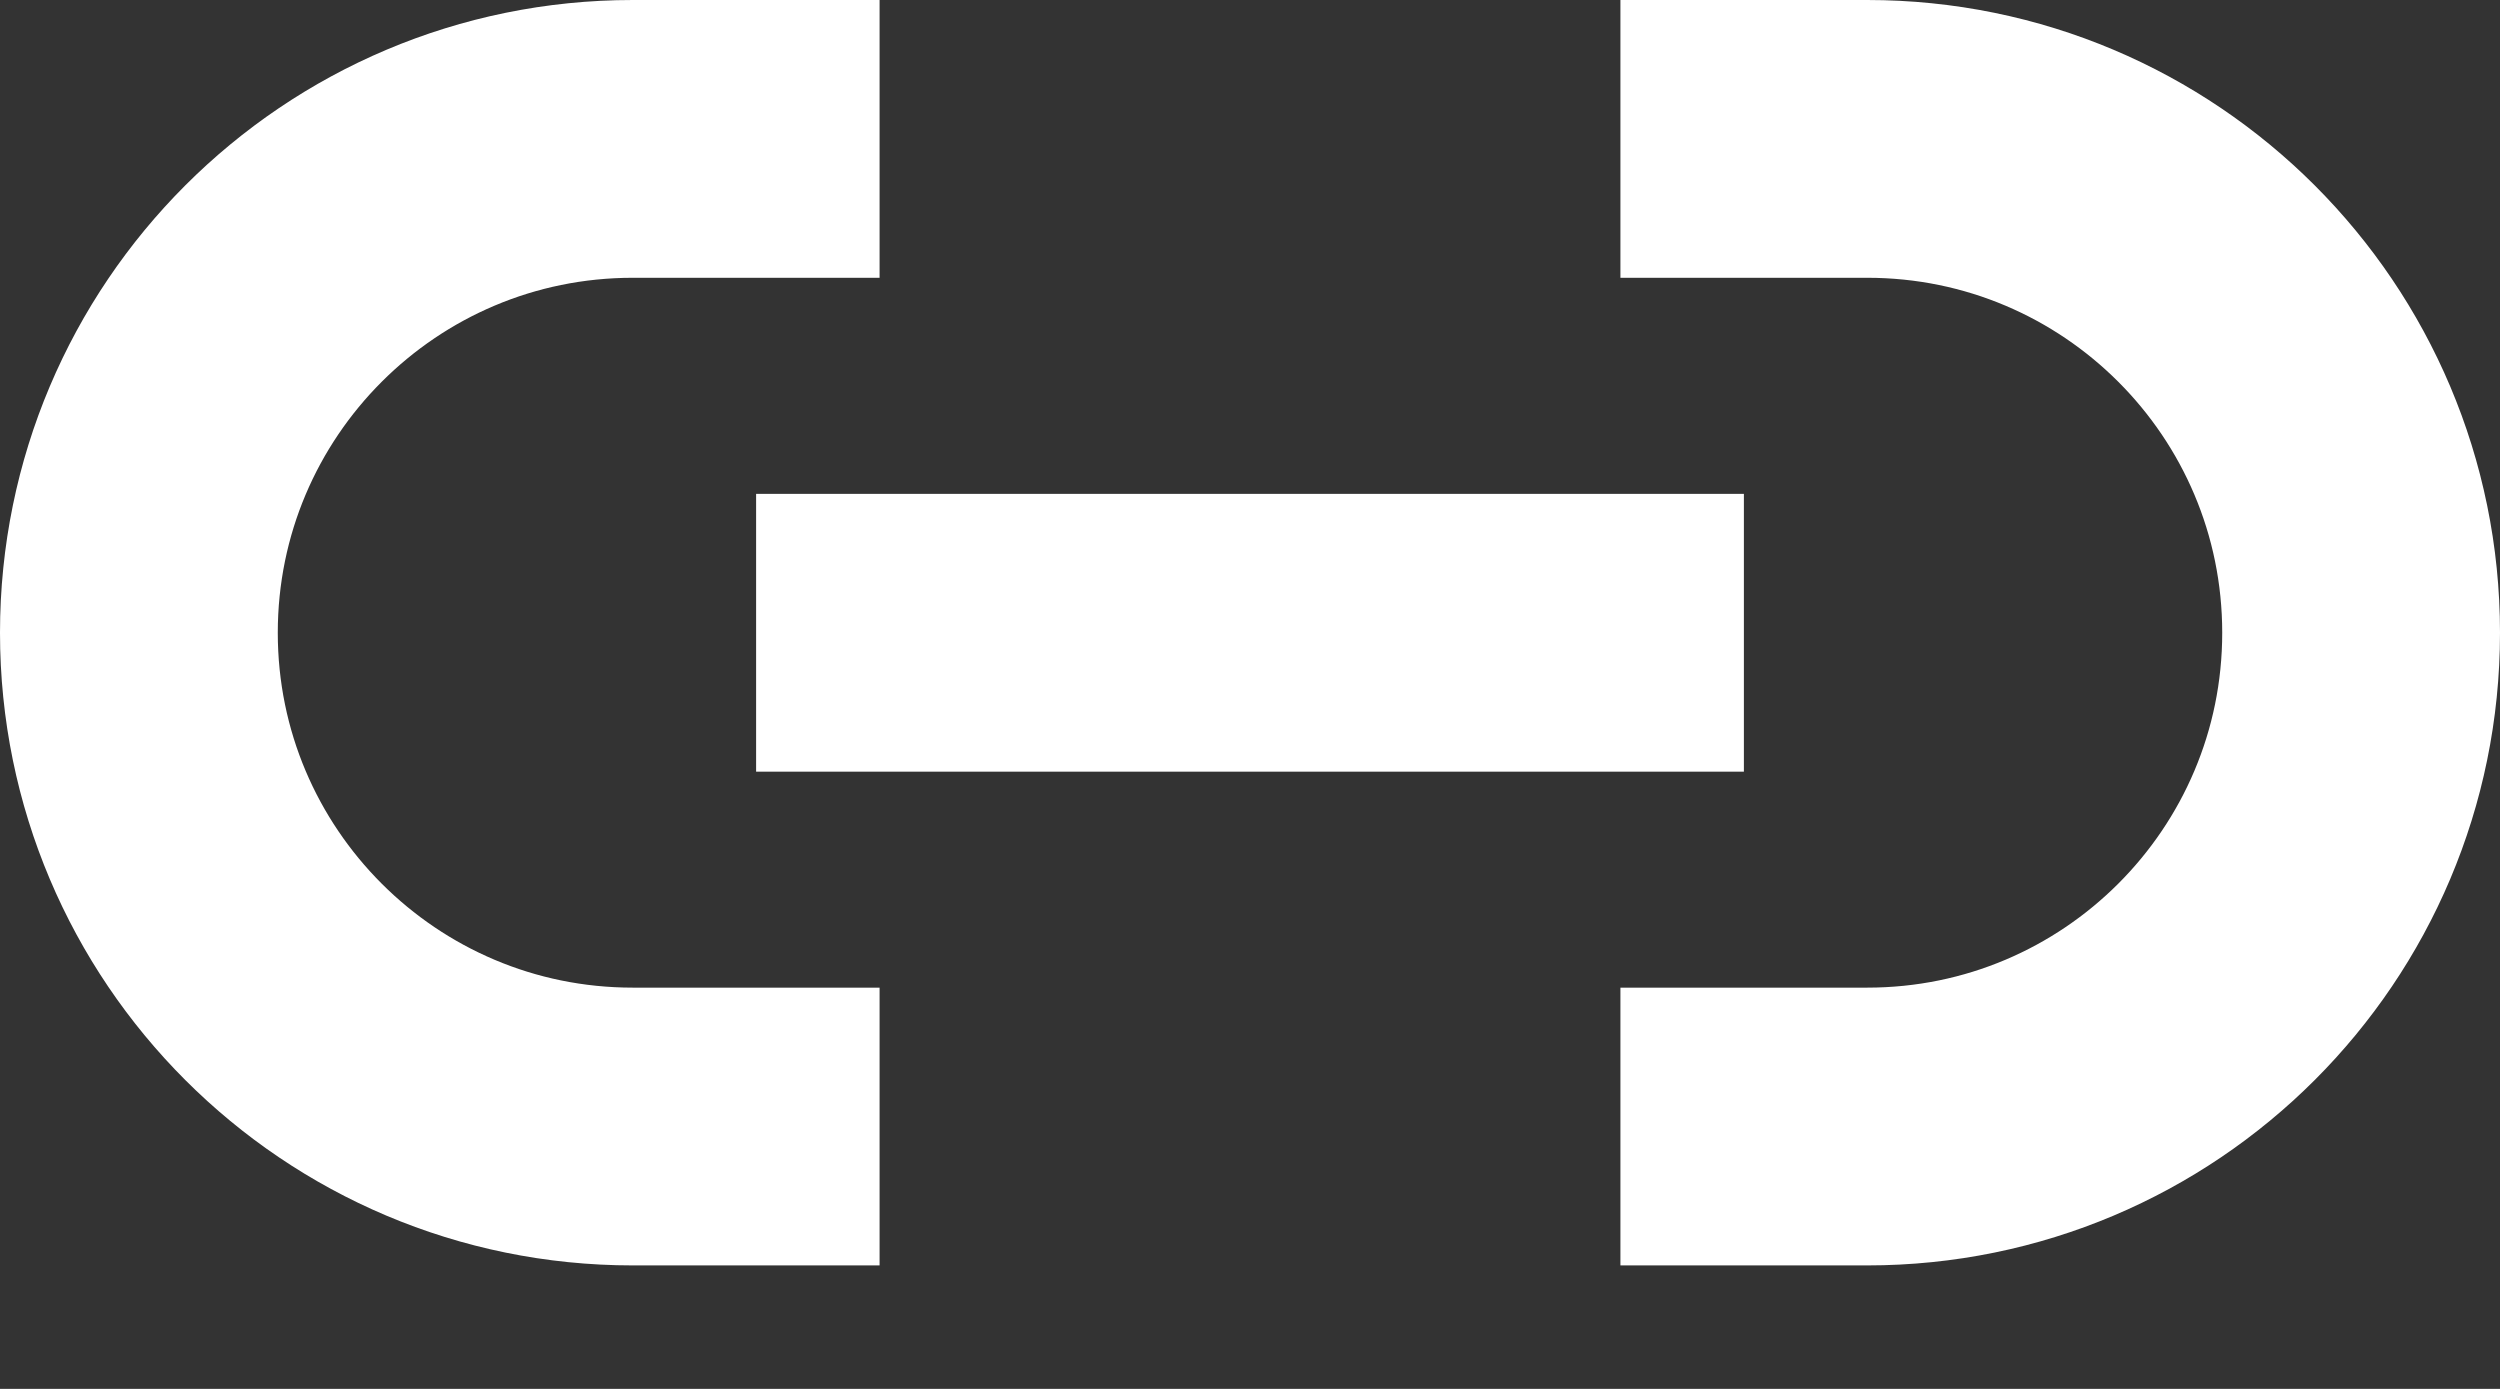 <svg width="18" height="10" viewBox="0 0 18 10" fill="none" xmlns="http://www.w3.org/2000/svg">
<rect x="0" y="0" width="18" height="10" fill="#333333" stroke="none"/>
<path d="M5.444 4.556H12.556M11.667 1H13.444C15.408 1 17 2.592 17 4.556C17 6.519 15.408 8.111 13.444 8.111H11.667M6.333 1H4.556C2.592 1 1 2.592 1 4.556C1 6.519 2.592 8.111 4.556 8.111H6.333" stroke="white" stroke-width="2" strokeLinecap="round" strokeLinejoin="round"/>
</svg>
